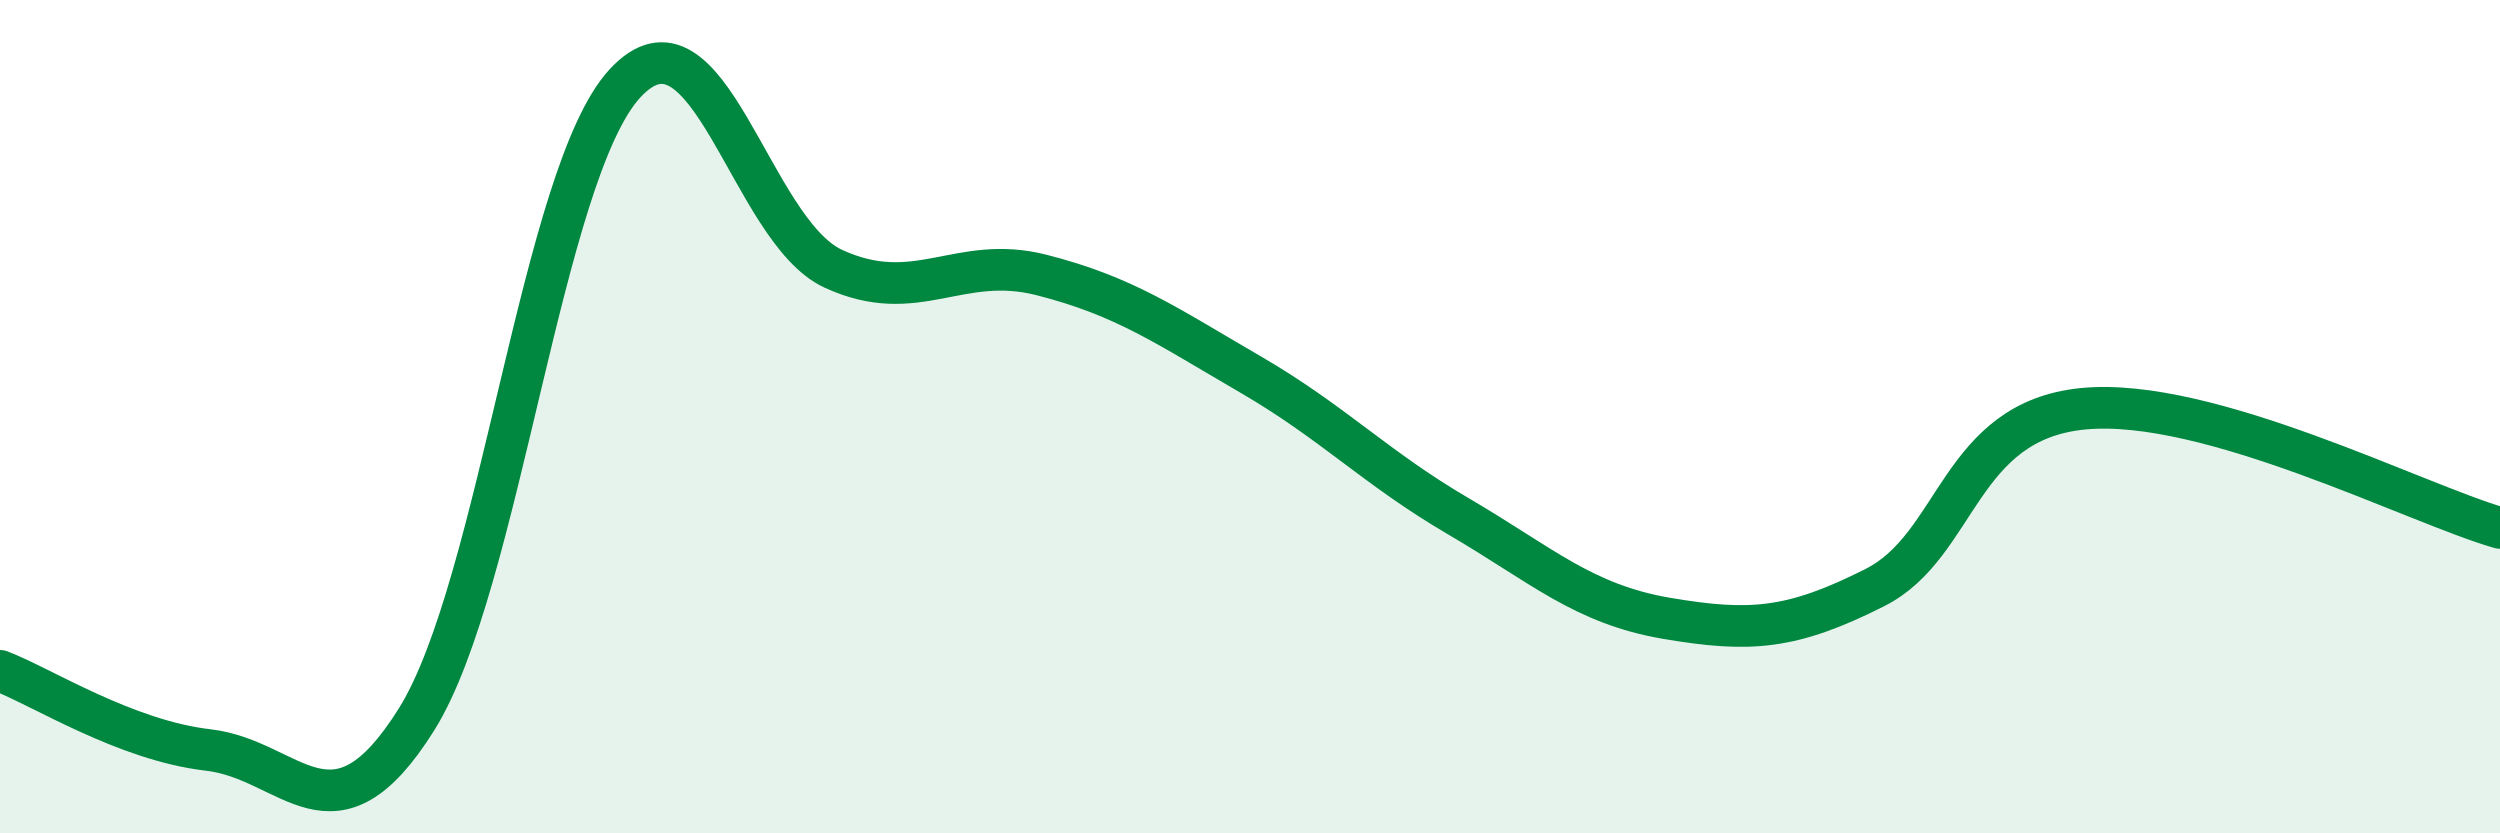 
    <svg width="60" height="20" viewBox="0 0 60 20" xmlns="http://www.w3.org/2000/svg">
      <path
        d="M 0,16.1 C 1,16.48 3,17.77 5,18 C 7,18.23 8,20.46 10,17.26 C 12,14.06 13,4.16 15,2 C 17,-0.16 18,5.53 20,6.45 C 22,7.37 23,6.09 25,6.6 C 27,7.11 28,7.82 30,8.98 C 32,10.14 33,11.22 35,12.39 C 37,13.56 38,14.5 40,14.84 C 42,15.18 43,15.11 45,14.1 C 47,13.09 47,10.1 50,9.81 C 53,9.52 58,12.1 60,12.67L60 20L0 20Z"
        fill="#008740"
        opacity="0.1"
        stroke-linecap="round"
        stroke-linejoin="round"
      />
      <path
        d="M 0,16.1 C 1,16.48 3,17.77 5,18 C 7,18.23 8,20.46 10,17.26 C 12,14.06 13,4.16 15,2 C 17,-0.16 18,5.53 20,6.45 C 22,7.37 23,6.09 25,6.6 C 27,7.11 28,7.82 30,8.98 C 32,10.14 33,11.22 35,12.39 C 37,13.56 38,14.5 40,14.84 C 42,15.18 43,15.11 45,14.1 C 47,13.09 47,10.1 50,9.81 C 53,9.52 58,12.1 60,12.67"
        stroke="#008740"
        stroke-width="1"
        fill="none"
        stroke-linecap="round"
        stroke-linejoin="round"
      />
    </svg>
  